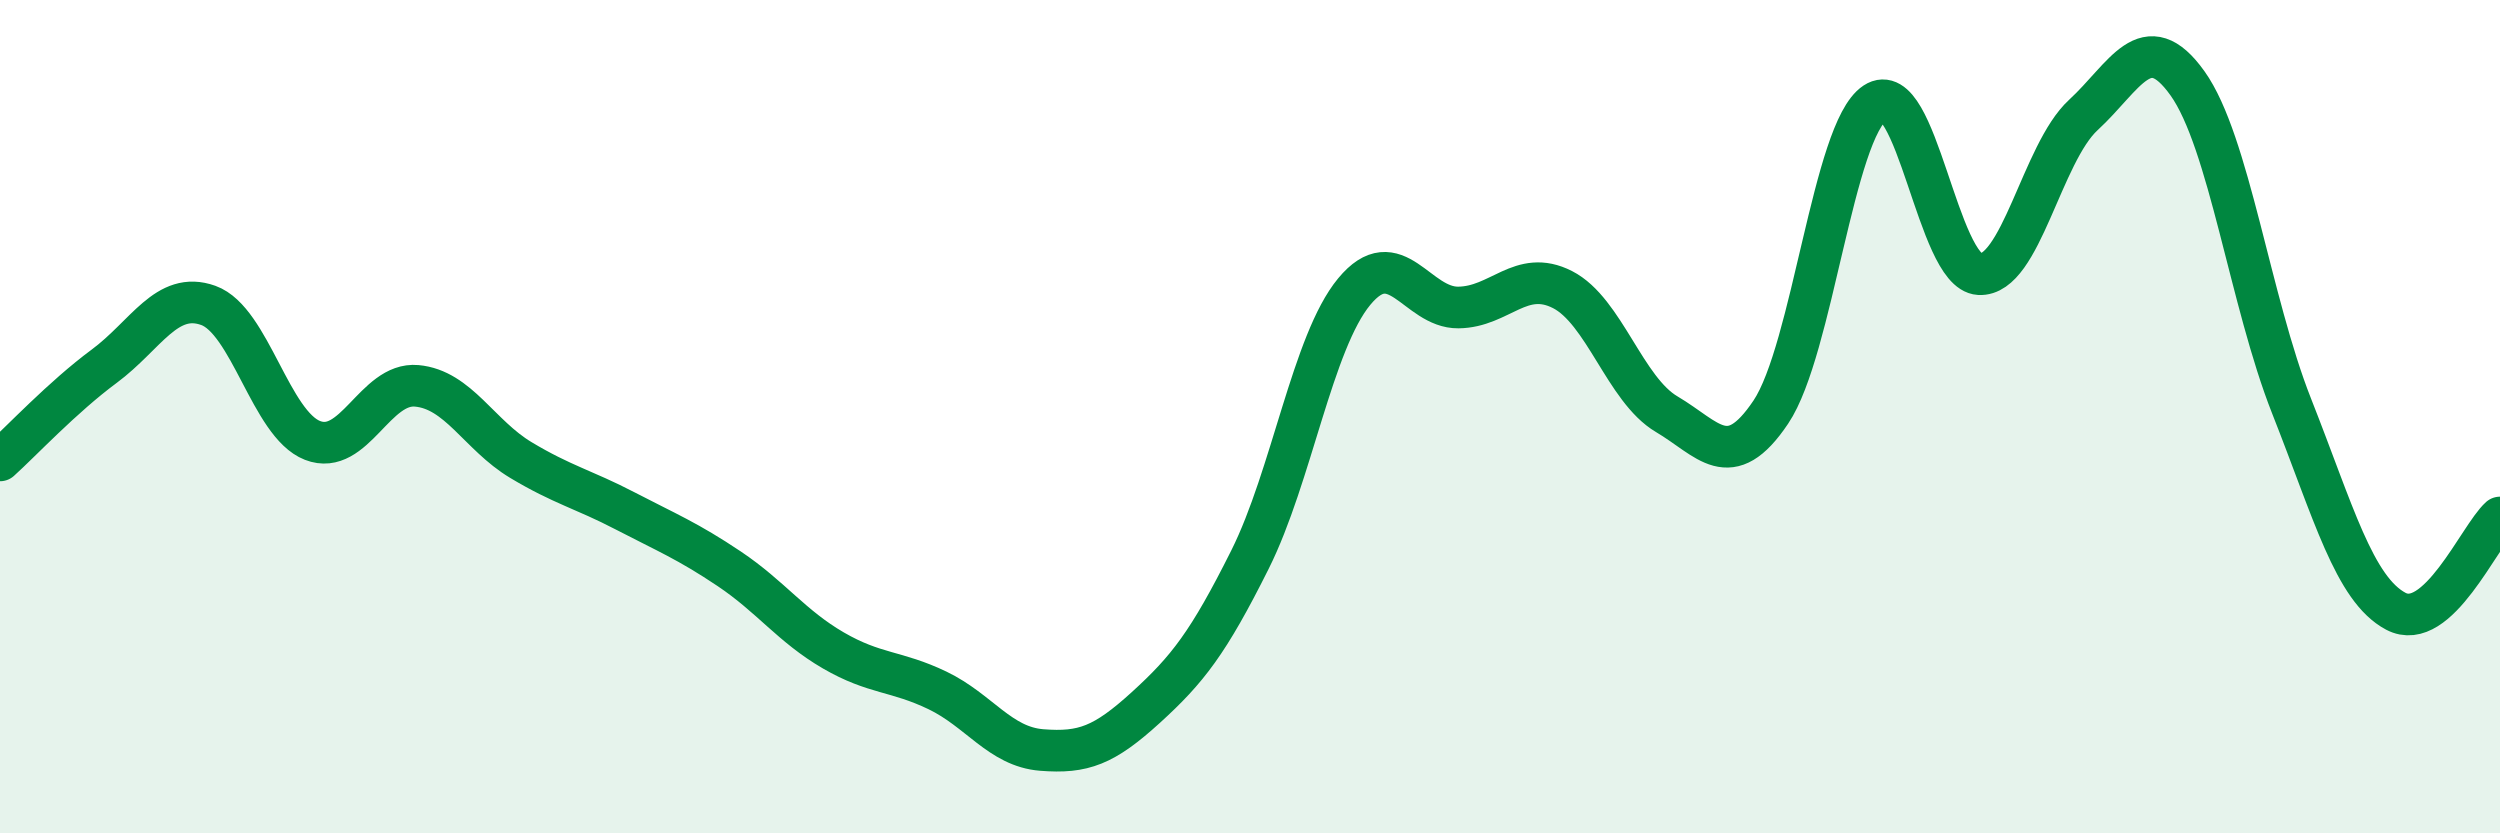 
    <svg width="60" height="20" viewBox="0 0 60 20" xmlns="http://www.w3.org/2000/svg">
      <path
        d="M 0,11.05 C 0.5,10.6 1.5,9.53 2.5,8.79 C 3.5,8.05 4,6.97 5,7.33 C 6,7.69 6.5,10.18 7.5,10.57 C 8.5,10.96 9,9.17 10,9.26 C 11,9.35 11.5,10.44 12.5,11.04 C 13.5,11.64 14,11.74 15,12.26 C 16,12.78 16.5,12.98 17.5,13.65 C 18.5,14.32 19,15.03 20,15.61 C 21,16.19 21.5,16.09 22.5,16.57 C 23.5,17.05 24,17.92 25,18 C 26,18.08 26.5,17.89 27.5,16.98 C 28.5,16.07 29,15.43 30,13.43 C 31,11.43 31.5,8.21 32.5,7 C 33.5,5.79 34,7.39 35,7.38 C 36,7.37 36.5,6.44 37.5,6.95 C 38.5,7.46 39,9.35 40,9.94 C 41,10.53 41.5,11.38 42.5,9.89 C 43.5,8.4 44,3.13 45,2.47 C 46,1.81 46.5,6.52 47.5,6.58 C 48.5,6.64 49,3.68 50,2.76 C 51,1.84 51.5,0.6 52.5,2 C 53.5,3.4 54,7.22 55,9.75 C 56,12.28 56.5,14.14 57.5,14.67 C 58.5,15.2 59.5,12.87 60,12.42L60 20L0 20Z"
        fill="#008740"
        opacity="0.1"
        stroke-linecap="round"
        stroke-linejoin="round"
      />
      <path
        d="M 0,11.05 C 0.5,10.6 1.5,9.53 2.5,8.79 C 3.5,8.05 4,6.97 5,7.33 C 6,7.69 6.5,10.18 7.5,10.57 C 8.5,10.96 9,9.17 10,9.26 C 11,9.35 11.5,10.44 12.5,11.04 C 13.5,11.64 14,11.74 15,12.26 C 16,12.78 16.5,12.98 17.5,13.65 C 18.5,14.32 19,15.03 20,15.61 C 21,16.19 21.5,16.09 22.5,16.57 C 23.5,17.05 24,17.92 25,18 C 26,18.08 26.5,17.89 27.5,16.98 C 28.5,16.07 29,15.43 30,13.43 C 31,11.43 31.5,8.21 32.5,7 C 33.5,5.79 34,7.39 35,7.38 C 36,7.37 36.5,6.44 37.5,6.95 C 38.5,7.46 39,9.35 40,9.94 C 41,10.53 41.5,11.38 42.5,9.89 C 43.5,8.4 44,3.13 45,2.47 C 46,1.81 46.5,6.52 47.5,6.58 C 48.5,6.64 49,3.68 50,2.76 C 51,1.84 51.5,0.6 52.5,2 C 53.5,3.4 54,7.22 55,9.75 C 56,12.28 56.5,14.14 57.5,14.67 C 58.5,15.2 59.5,12.87 60,12.42"
        stroke="#008740"
        stroke-width="1"
        fill="none"
        stroke-linecap="round"
        stroke-linejoin="round"
      />
    </svg>
  